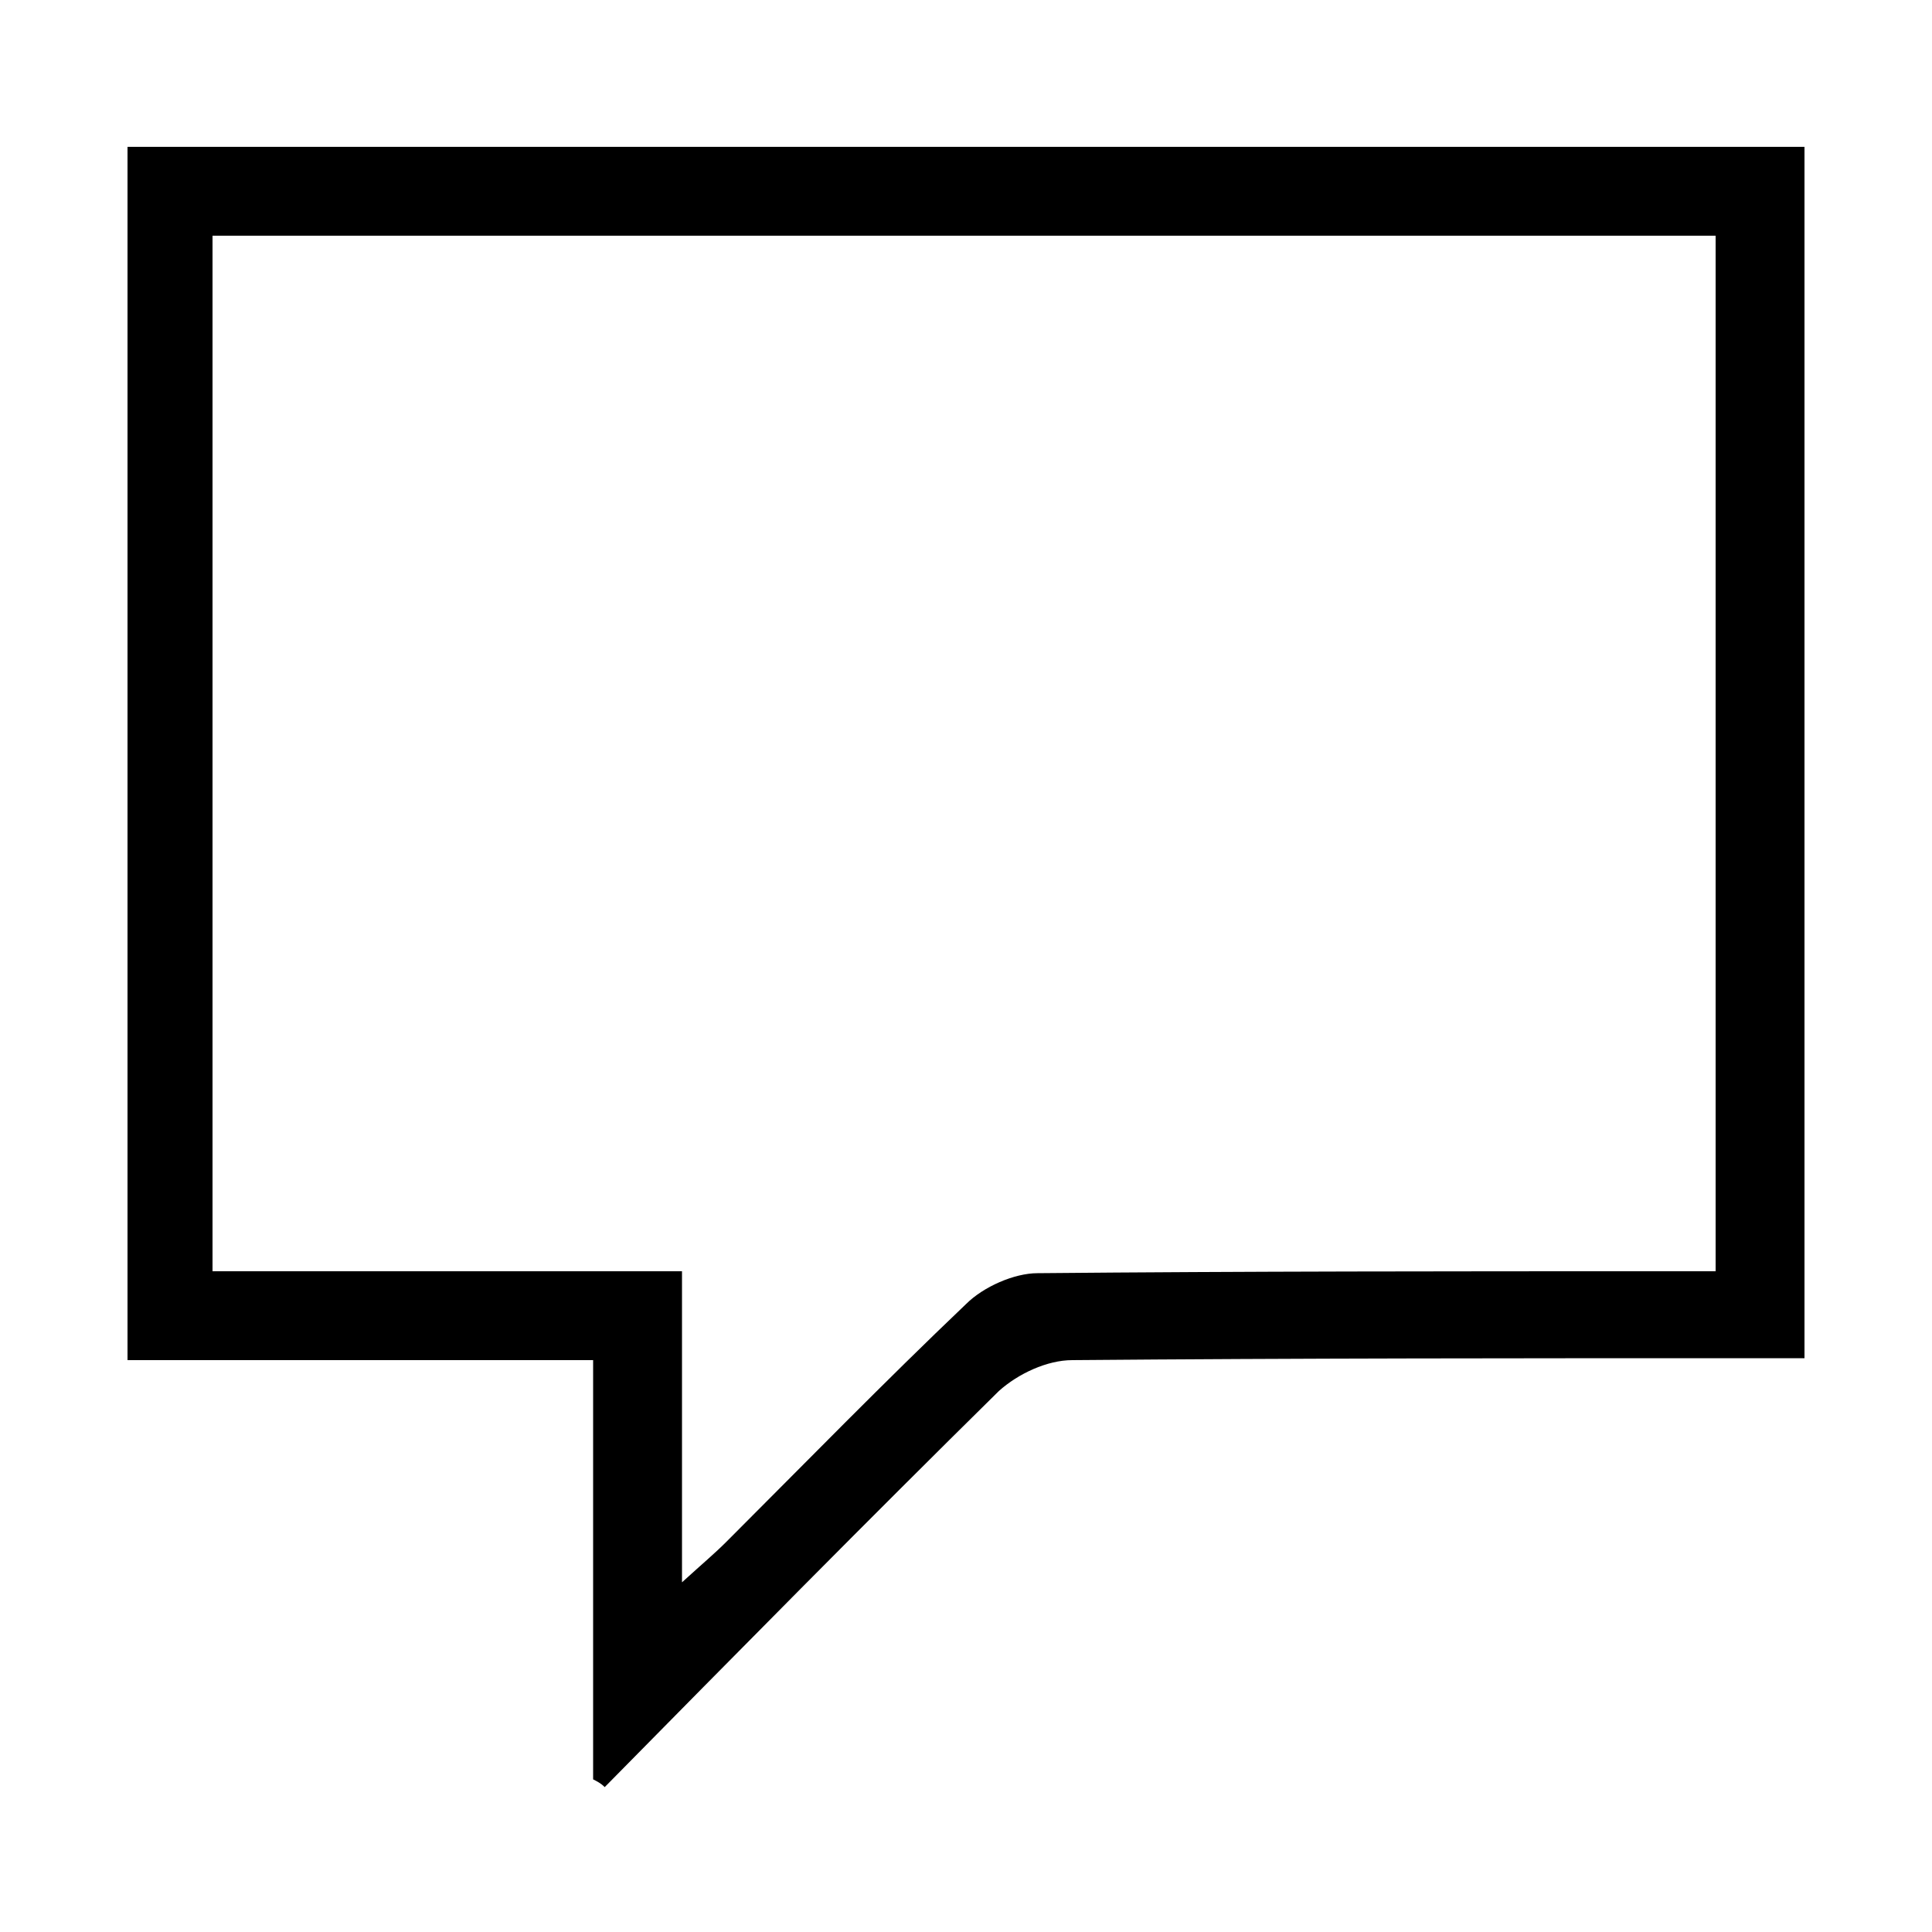 <?xml version="1.0" encoding="utf-8"?>
<!-- Generator: Adobe Illustrator 26.0.3, SVG Export Plug-In . SVG Version: 6.00 Build 0)  -->
<svg version="1.1" id="Layer_1" xmlns="http://www.w3.org/2000/svg" xmlns:xlink="http://www.w3.org/1999/xlink" x="0px" y="0px"
	 viewBox="0 0 100 100" style="enable-background:new 0 0 100 100;" xml:space="preserve">
<style type="text/css">
	.Drop_x0020_Shadow{fill:none;}
	.Outer_x0020_Glow_x0020_5_x0020_pt{fill:none;}
	.Blue_x0020_Neon{fill:none;stroke:#8AACDA;stroke-width:7;stroke-linecap:round;stroke-linejoin:round;}
	.Chrome_x0020_Highlight{fill:url(#SVGID_1_);stroke:#FFFFFF;stroke-width:0.363;stroke-miterlimit:1;}
	.Jive_GS{fill:#FFDD00;}
	.Alyssa_GS{fill:#A6D0E4;}
</style>
<linearGradient id="SVGID_1_" gradientUnits="userSpaceOnUse" x1="0" y1="0" x2="6.123234e-17" y2="-1">
	<stop  offset="0" style="stop-color:#656565"/>
	<stop  offset="0.618" style="stop-color:#1B1B1B"/>
	<stop  offset="0.629" style="stop-color:#545454"/>
	<stop  offset="0.983" style="stop-color:#3E3E3E"/>
</linearGradient>
<g>
	<path d="M30.7,92.1c0-7.2,0-14.3,0-21.7c-8.1,0-16,0-24.1,0c0-21,0-41.8,0-62.8c28.9,0,57.7,0,86.8,0c0,20.8,0,41.6,0,62.7
		c-0.9,0-1.8,0-2.7,0c-11.7,0-23.5,0-35.2,0.1c-1.3,0-2.8,0.7-3.8,1.6c-6.9,6.8-13.6,13.6-20.4,20.5C31.1,92.3,30.9,92.2,30.7,92.1z
		 M35.3,65.8c0,5.4,0,10.4,0,16.1c1.1-1,1.7-1.5,2.3-2.1c4.1-4.1,8.2-8.3,12.4-12.3c0.9-0.9,2.5-1.6,3.7-1.6
		c10.8-0.1,21.6-0.1,32.3-0.1c0.9,0,1.9,0,2.8,0c0-18.1,0-35.8,0-53.6c-26,0-51.9,0-77.8,0c0,17.9,0,35.7,0,53.6
		C19.2,65.8,27.1,65.8,35.3,65.8z"/>
</g>
</svg>
